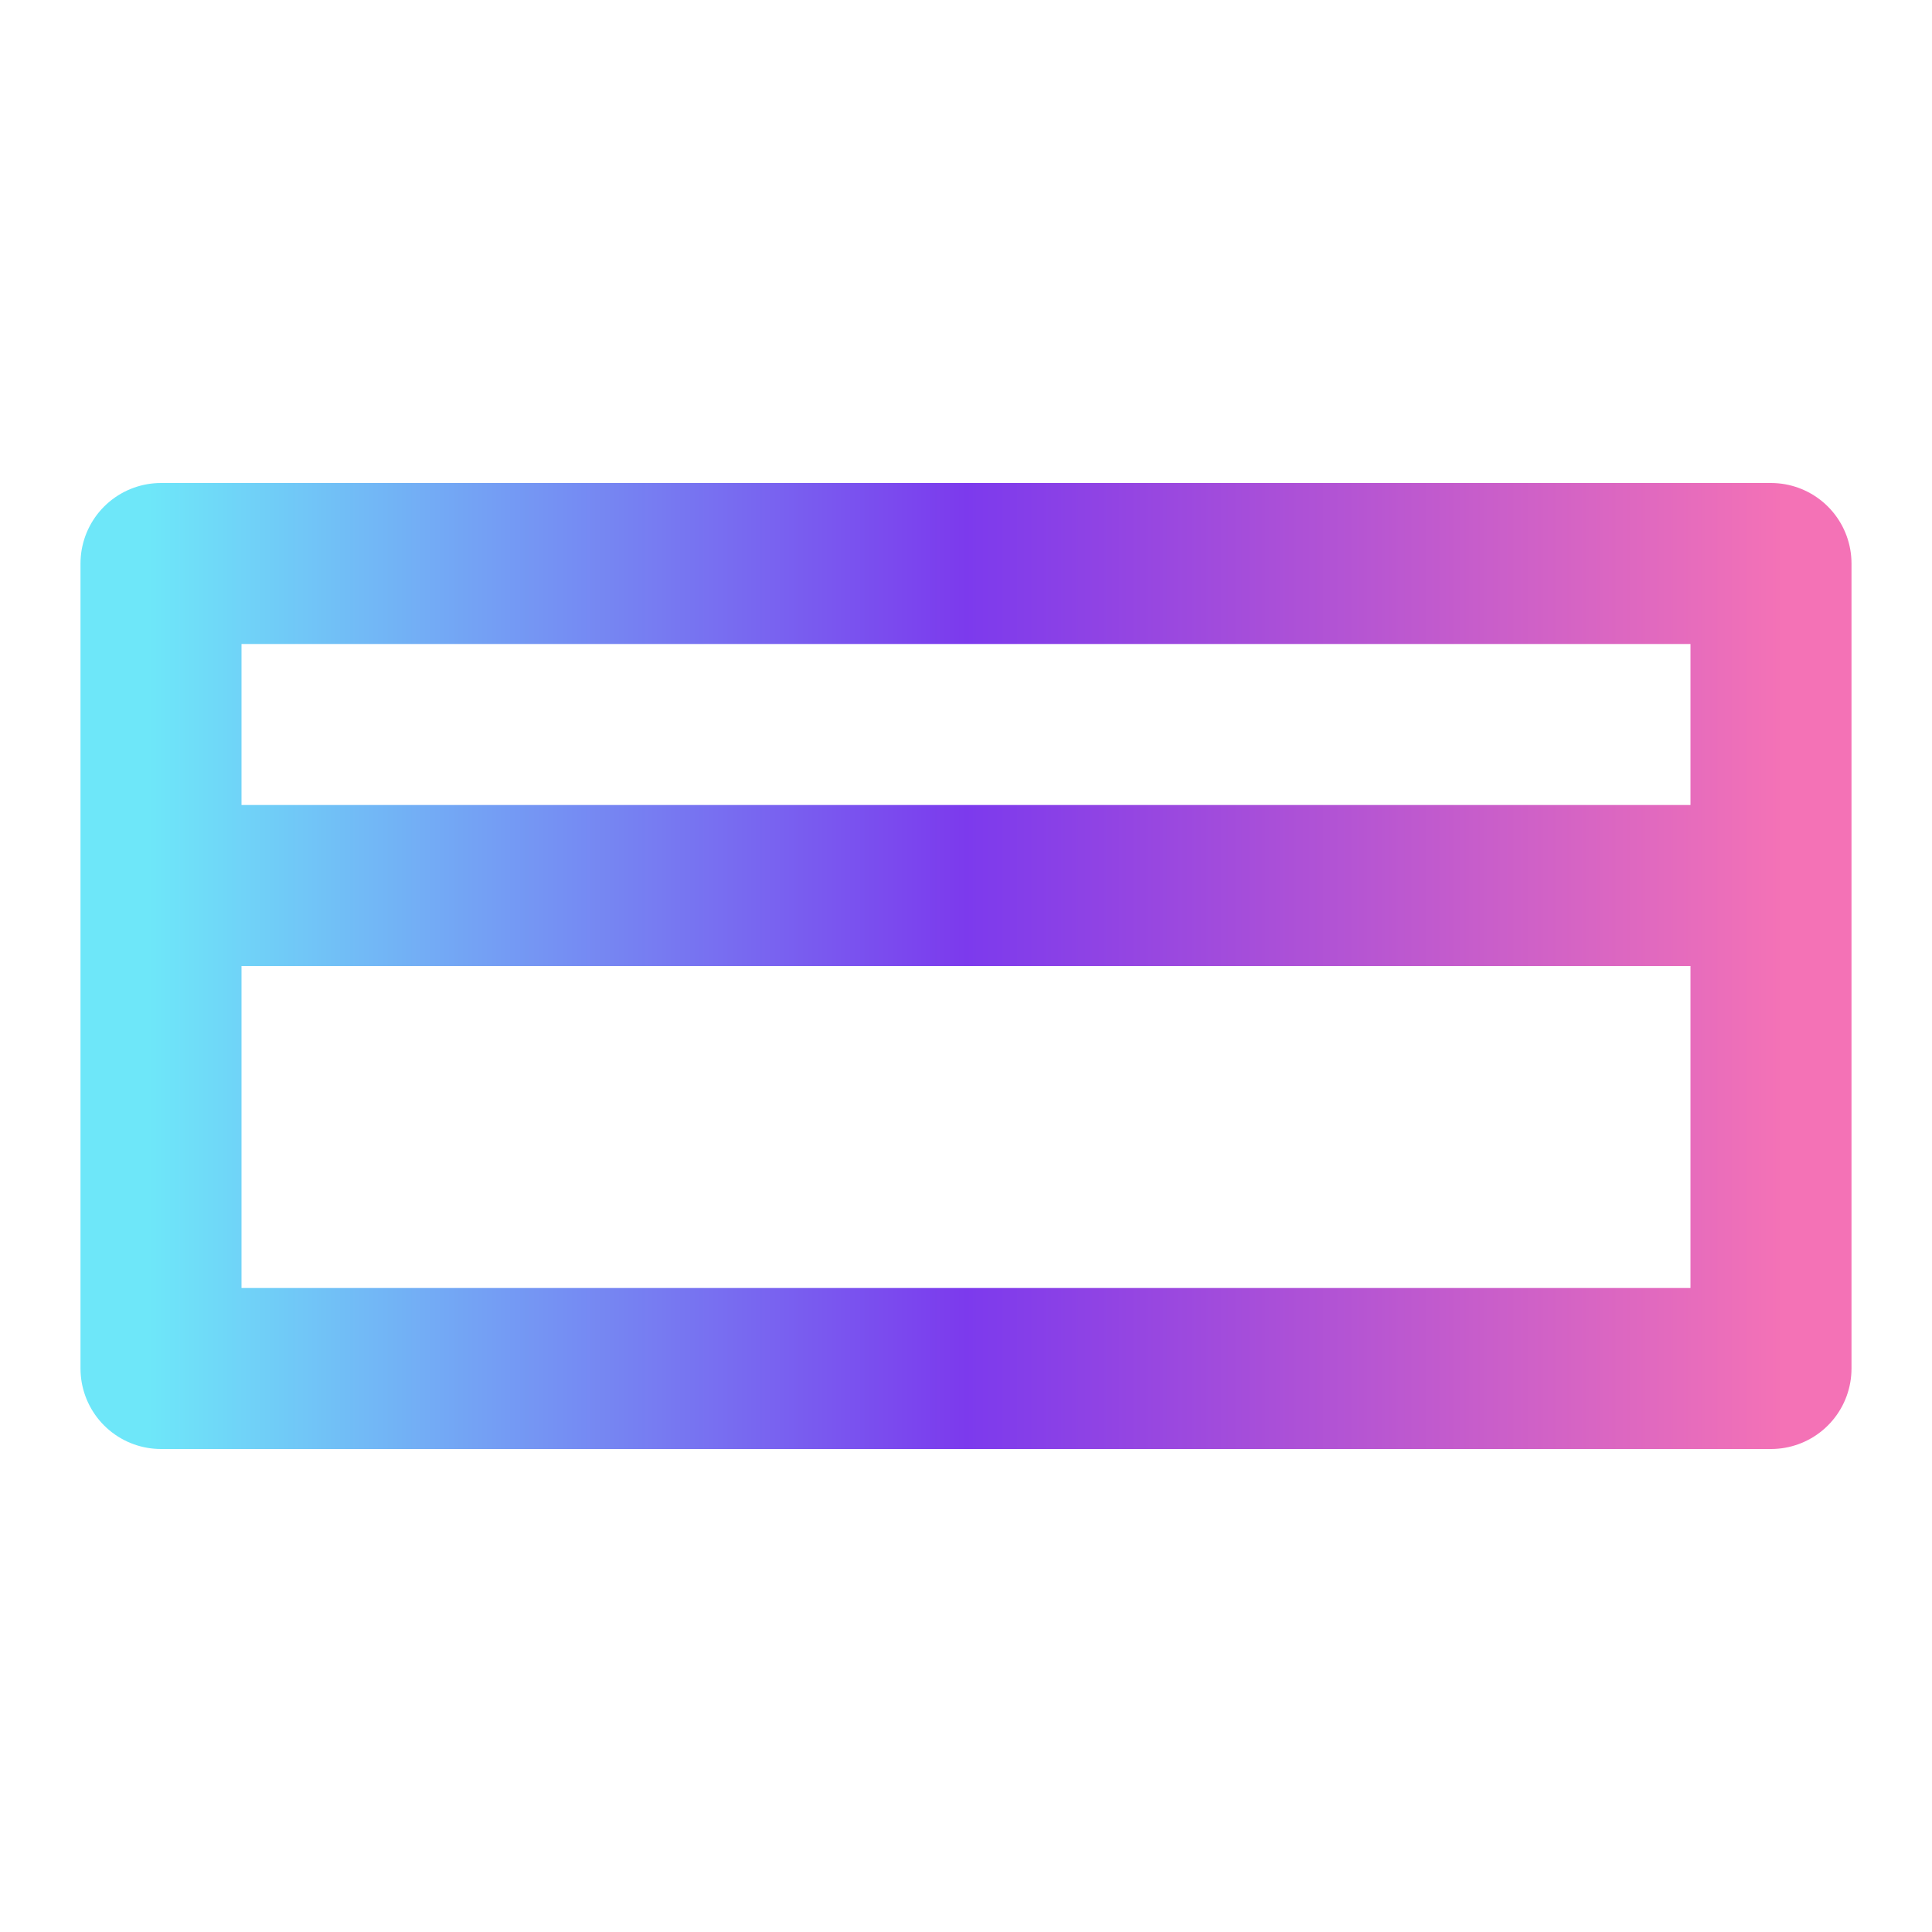 <svg viewBox="0 0 24 24" xmlns="http://www.w3.org/2000/svg" stroke="url(#gA)" fill="none" stroke-width="2" stroke-linecap="round" stroke-linejoin="round">

  <defs>
    <linearGradient id="gA" x1="0" x2="1">
      <stop offset="0%" stop-color="#6EE7F9"/>
      <stop offset="50%" stop-color="#7C3AED"/>
      <stop offset="100%" stop-color="#F472B6"/>
    </linearGradient>
    <filter id="softShadow" x="-30%" y="-30%" width="160%" height="160%">
      <feDropShadow dx="0" dy="6" stdDeviation="6" flood-color="rgba(0,0,0,0.35)"/>
    </filter>
  </defs>

<g filter="url(#softShadow)"><path d="M2 7h20v10H2z M2 11h20"/></g>
</svg>
